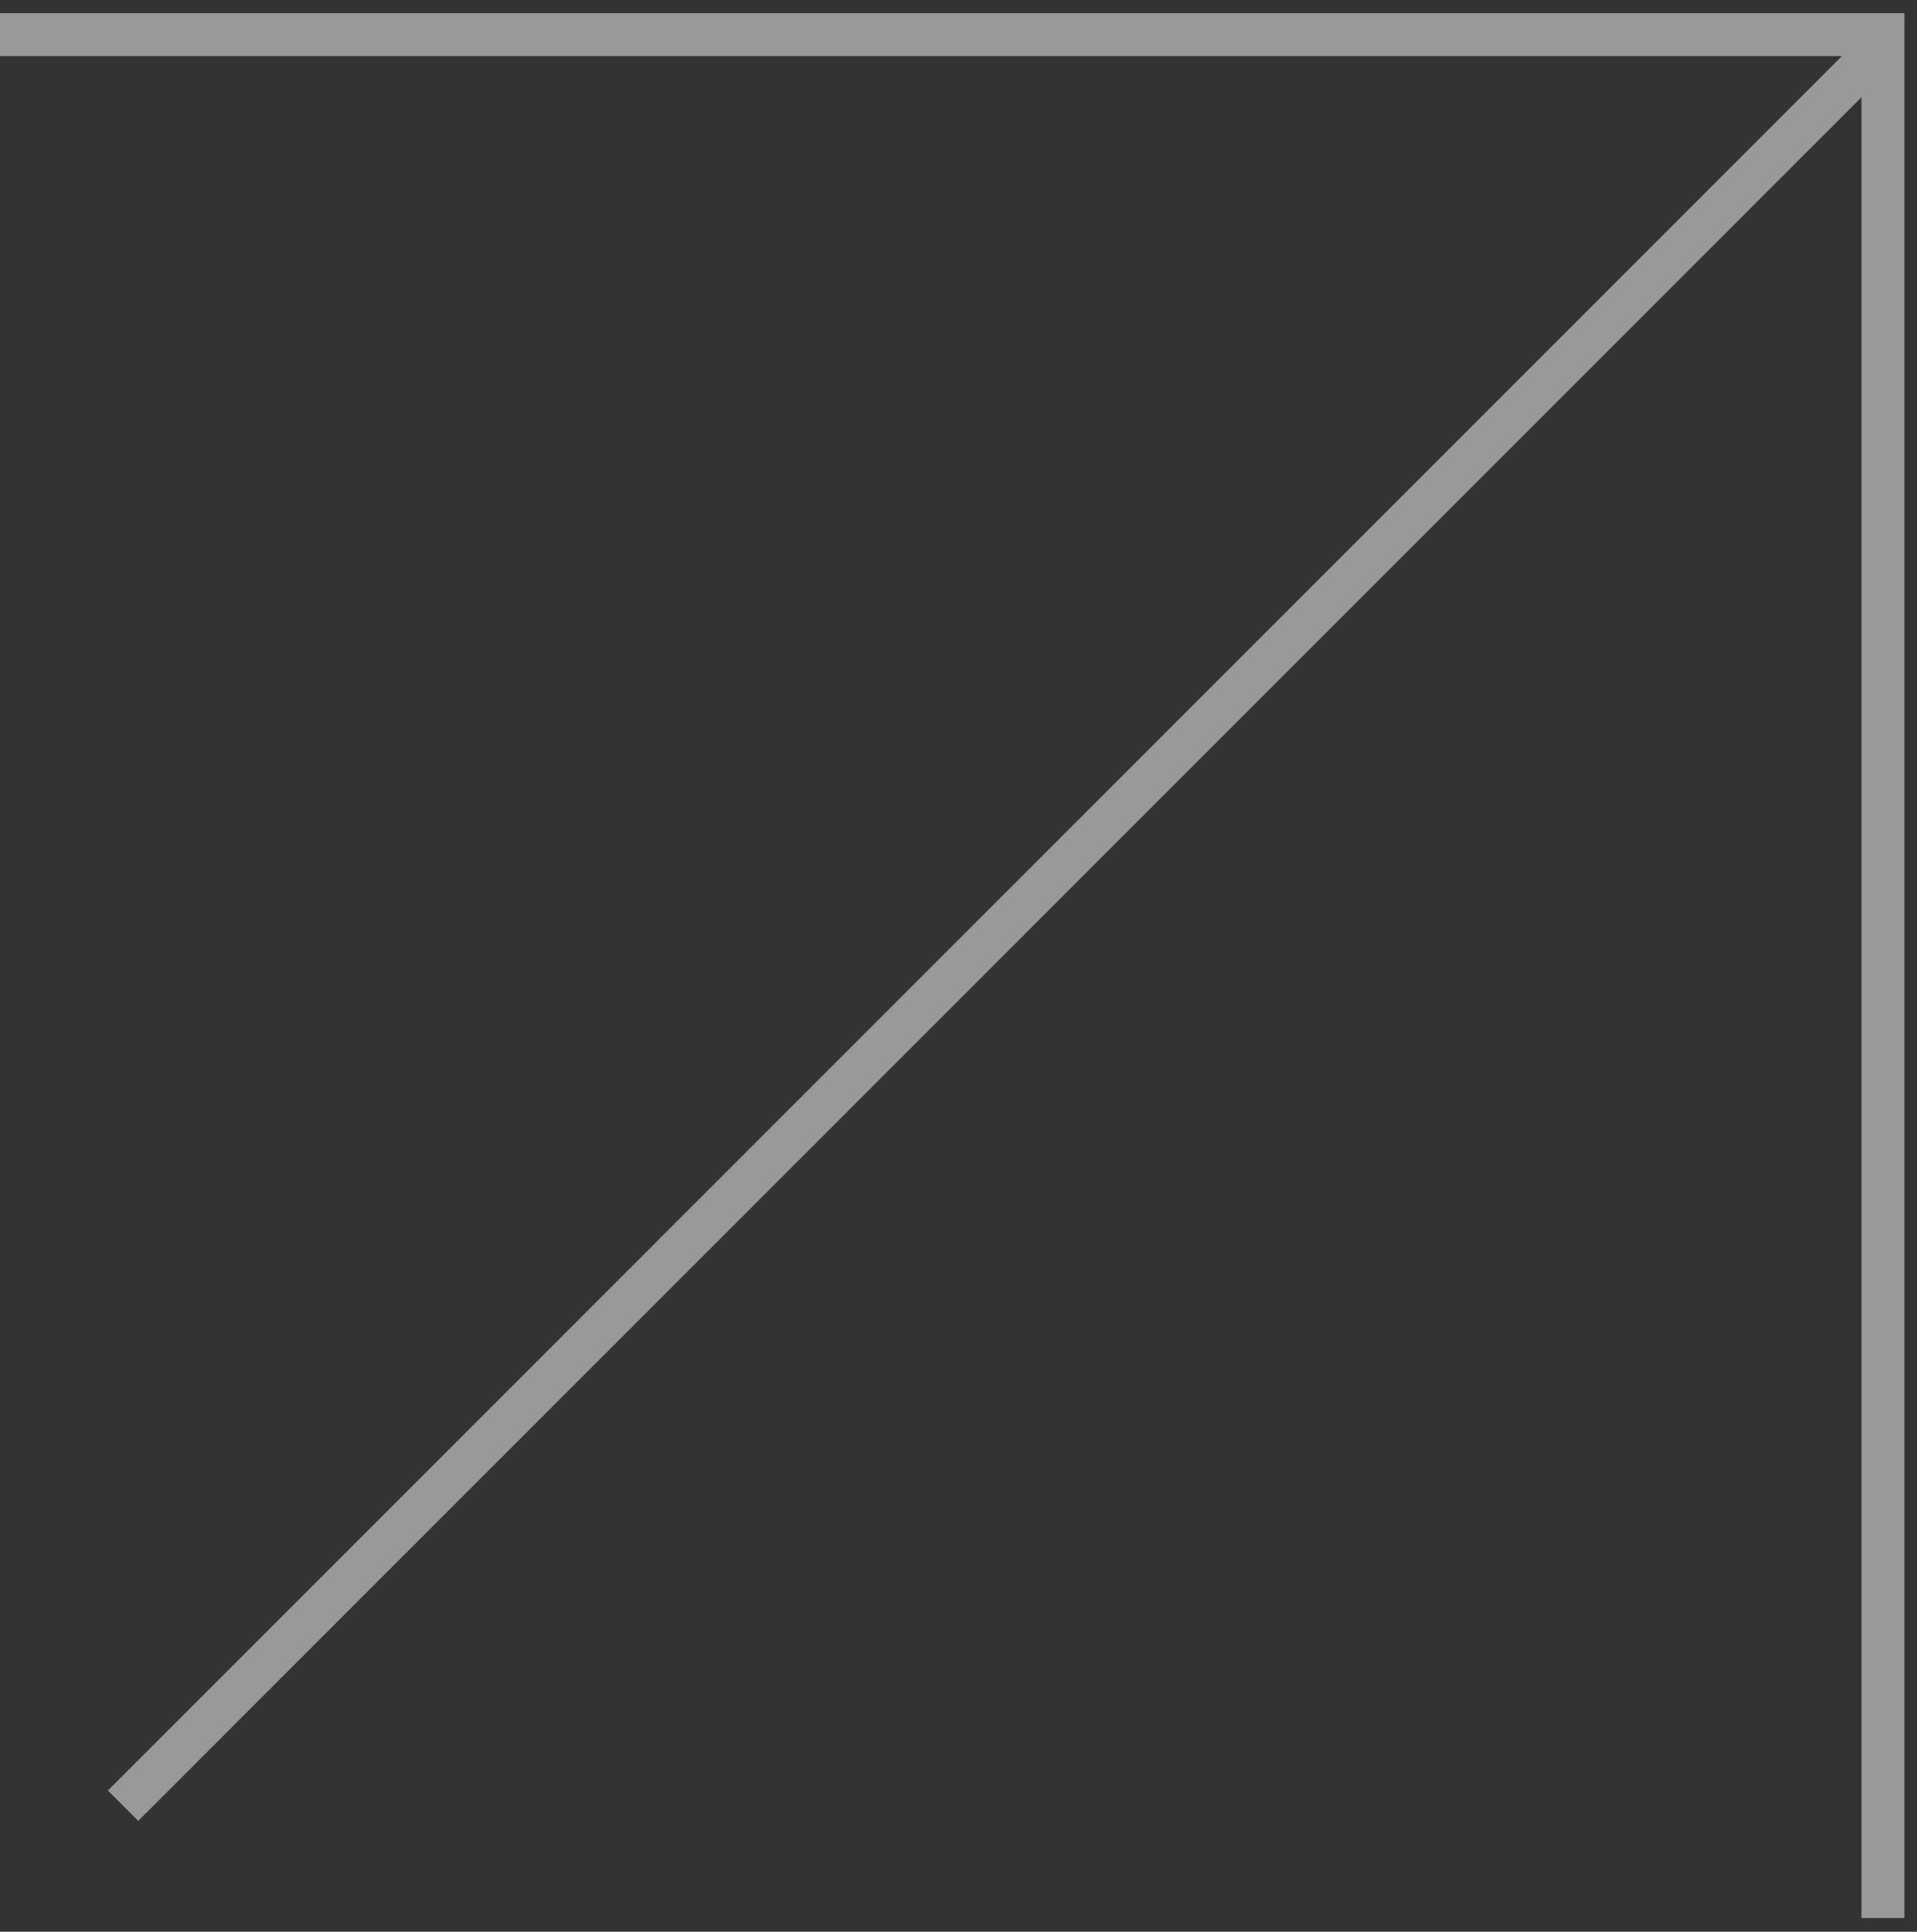 <?xml version="1.0" encoding="UTF-8"?> <svg xmlns="http://www.w3.org/2000/svg" width="134" height="135" viewBox="0 0 134 135" fill="none"><rect x="0" y="0" width="134" height="135" fill="#333333" stroke="none"/> <g opacity="0.5"> <path d="M131.621 134.042L131.621 2.42L-0 2.42" stroke="white" stroke-width="3"></path> <line x1="131.732" y1="3.061" x2="8.602" y2="126.191" stroke="white" stroke-width="3"></line> </g> </svg> 